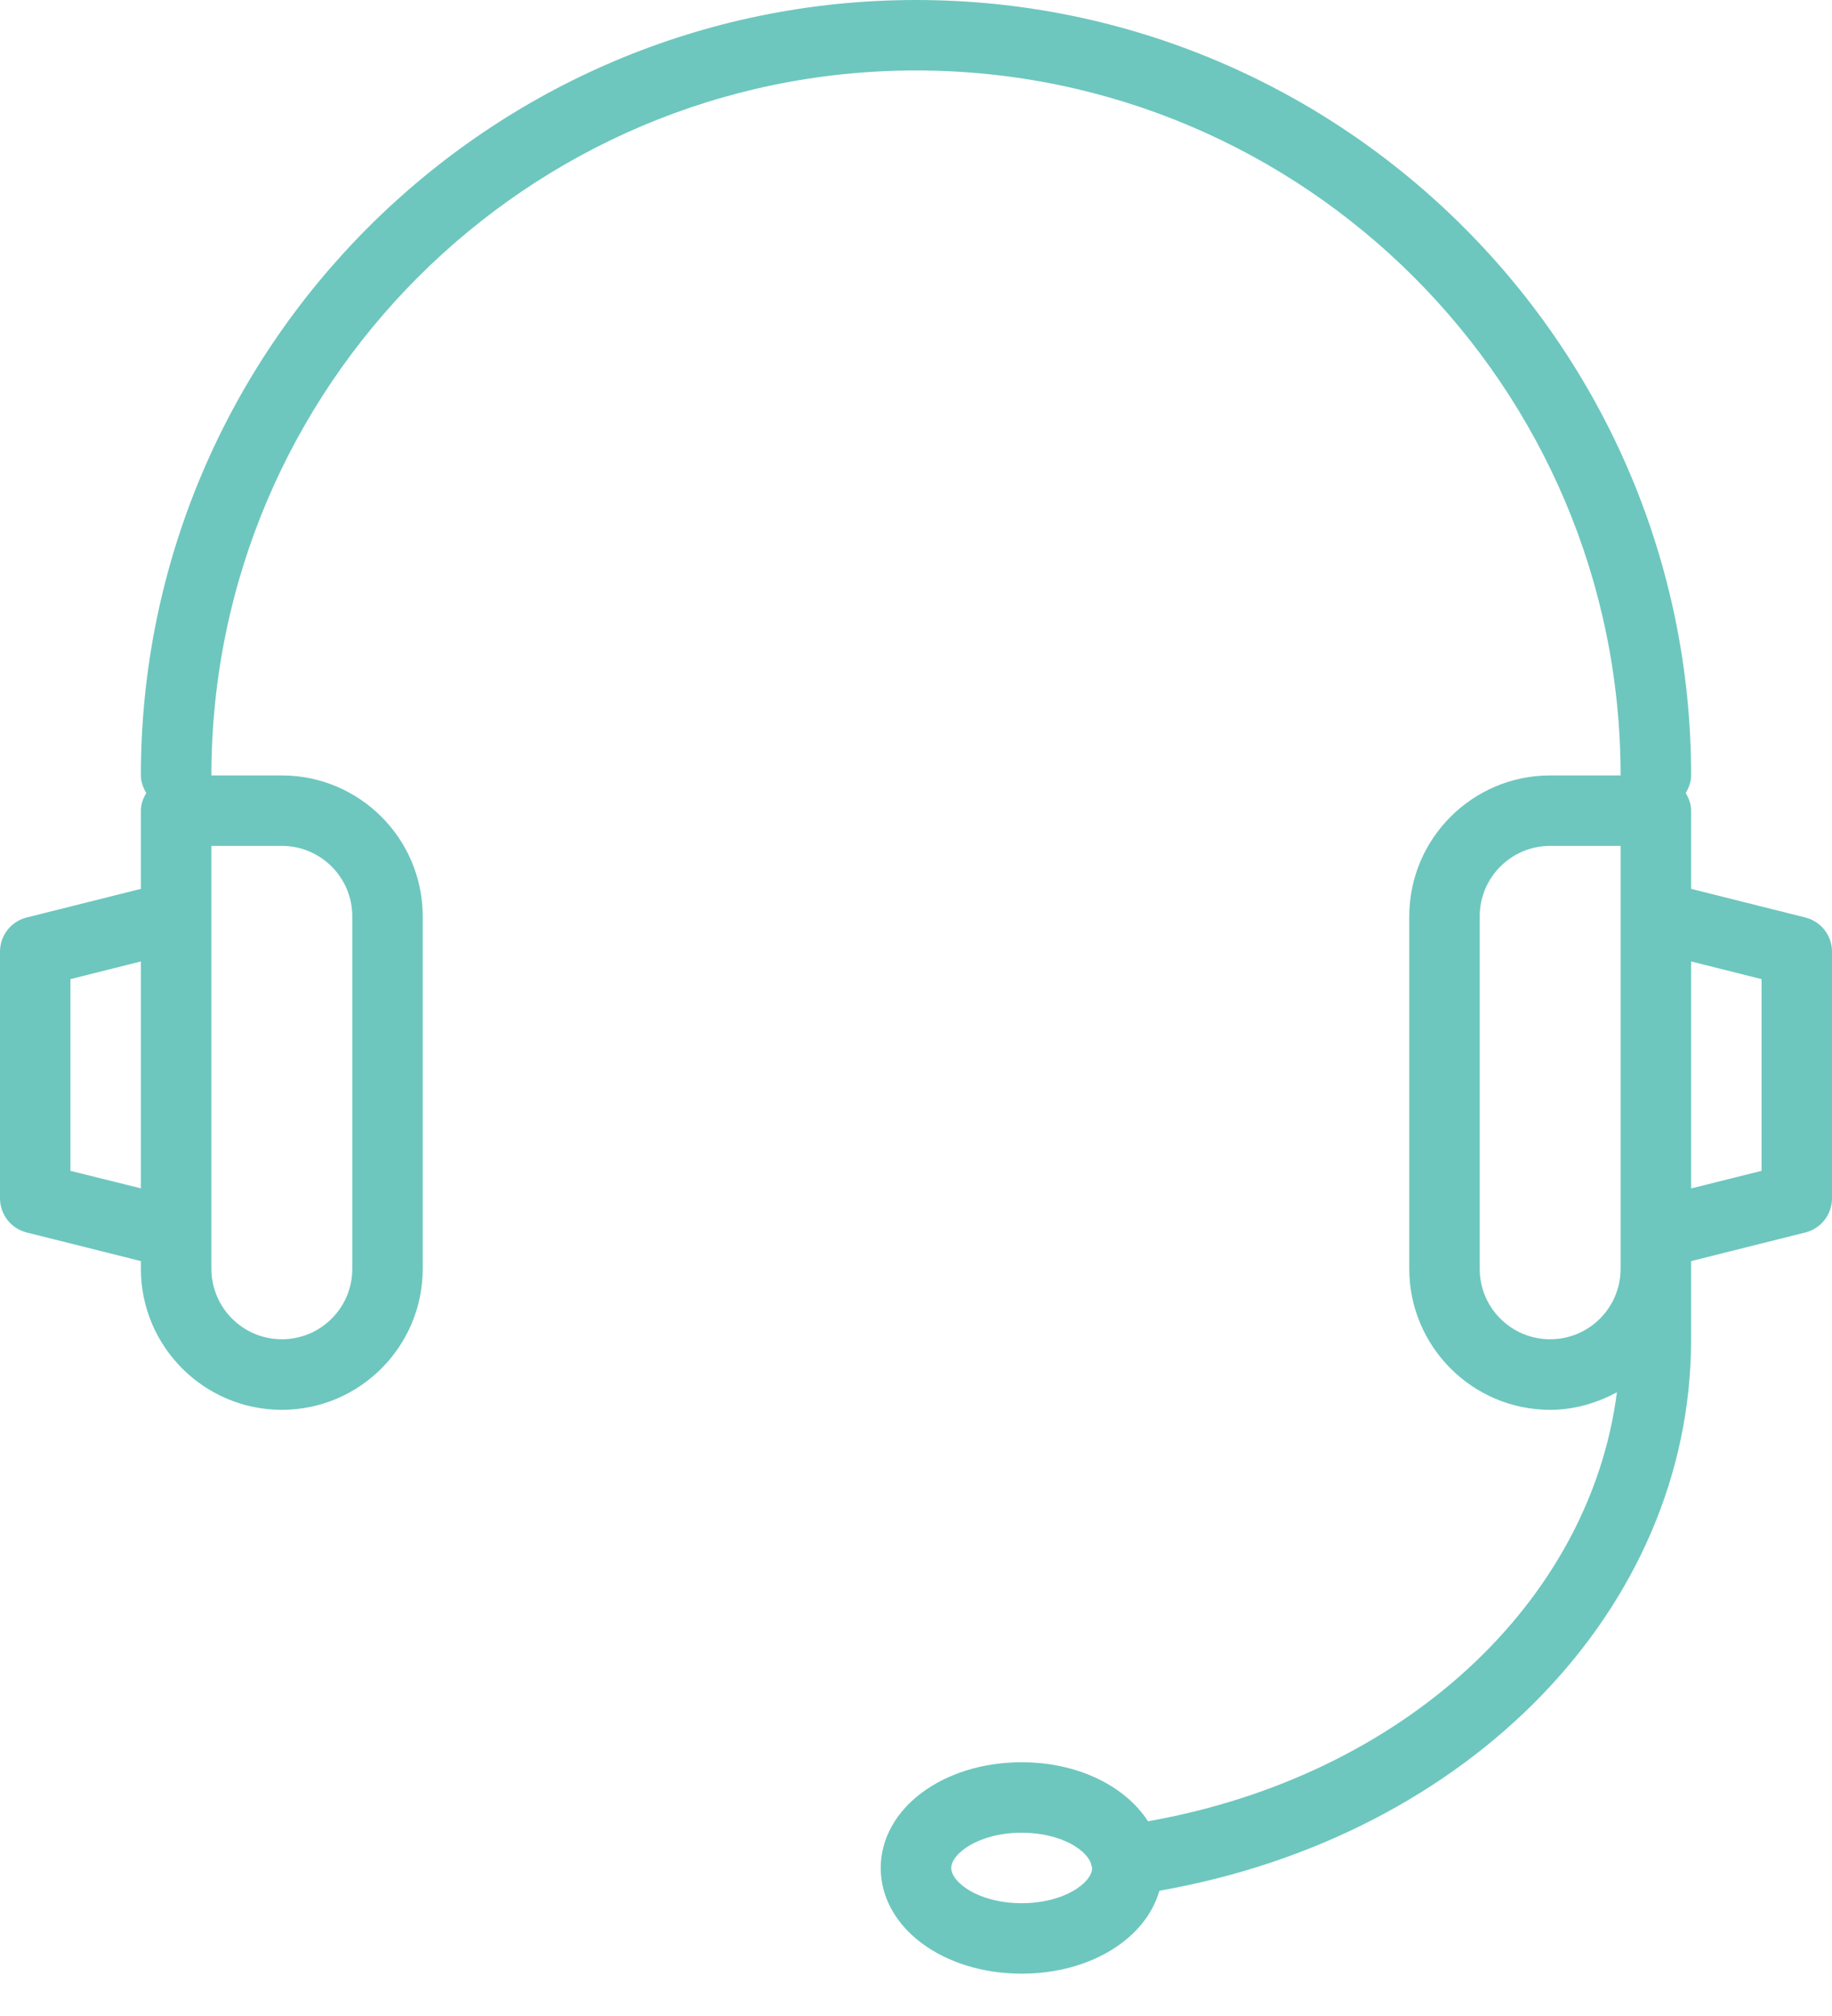 <?xml version="1.0" encoding="UTF-8"?>
<svg width="20px" height="22px" viewBox="0 0 20 22" version="1.1" xmlns="http://www.w3.org/2000/svg" xmlns:xlink="http://www.w3.org/1999/xlink">
    <!-- Generator: sketchtool 49 (51002) - http://www.bohemiancoding.com/sketch -->
    <title>2F1B248B-3A10-419C-9444-155BCC7DD8C9</title>
    <desc>Created with sketchtool.</desc>
    <defs></defs>
    <g id="Homepage" stroke="none" stroke-width="1" fill="none" fill-rule="evenodd">
        <g id="Homepage-Mobile" transform="translate(-63, -1888)" fill="#6DC7BE" fill-rule="nonzero">
            <g id="Group-8" transform="translate(31, 1234)">
                <g id="CustomerService-Copy" transform="translate(32, 654)">
                    <path d="M19.708,10.012 L18.462,9.7 L18.462,8.846 C18.462,8.774 18.437,8.711 18.403,8.654 C18.437,8.597 18.462,8.533 18.462,8.462 C18.462,3.796 14.666,0 10,0 C5.334,0 1.538,3.796 1.538,8.462 C1.538,8.533 1.563,8.597 1.597,8.654 C1.563,8.711 1.538,8.774 1.538,8.846 L1.538,9.7 L0.292,10.012 C0.12,10.055 0,10.208 0,10.385 L0,13.077 C0,13.253 0.12,13.407 0.292,13.45 L1.538,13.762 L1.538,13.846 C1.538,14.695 2.228,15.385 3.077,15.385 C3.925,15.385 4.615,14.695 4.615,13.846 L4.615,10 C4.615,9.152 3.925,8.462 3.077,8.462 L2.308,8.462 C2.308,4.22 5.758,0.769 10,0.769 C14.241,0.769 17.692,4.22 17.692,8.462 L16.923,8.462 C16.075,8.462 15.385,9.152 15.385,10 L15.385,13.846 C15.385,14.695 16.075,15.385 16.923,15.385 C17.188,15.385 17.433,15.311 17.652,15.193 C17.355,17.495 15.309,19.385 12.533,19.875 C12.285,19.492 11.77,19.231 11.154,19.231 C10.291,19.231 9.615,19.738 9.615,20.385 C9.615,21.032 10.291,21.538 11.154,21.538 C11.902,21.538 12.508,21.157 12.657,20.633 C16.037,20.04 18.462,17.554 18.462,14.615 L18.462,13.846 L18.462,13.762 L19.708,13.45 C19.88,13.407 20,13.253 20,13.077 L20,10.385 C20,10.208 19.88,10.055 19.708,10.012 Z M0.769,12.777 L0.769,10.685 L1.538,10.492 L1.538,12.968 L0.769,12.777 Z M3.077,9.231 C3.502,9.231 3.846,9.576 3.846,10 L3.846,13.846 C3.846,14.271 3.502,14.615 3.077,14.615 C2.653,14.615 2.308,14.271 2.308,13.846 L2.308,9.231 L3.077,9.231 Z M11.154,20.769 C10.684,20.769 10.385,20.542 10.385,20.385 C10.385,20.228 10.684,20 11.154,20 C11.593,20 11.88,20.198 11.915,20.353 C11.916,20.355 11.915,20.357 11.915,20.359 C11.916,20.367 11.92,20.37 11.921,20.376 C11.921,20.378 11.923,20.382 11.923,20.385 C11.923,20.542 11.623,20.769 11.154,20.769 Z M16.923,14.615 C16.498,14.615 16.154,14.271 16.154,13.846 L16.154,10 C16.154,9.576 16.498,9.231 16.923,9.231 L17.692,9.231 L17.692,13.846 C17.692,14.271 17.348,14.615 16.923,14.615 Z M19.231,12.777 L18.462,12.969 L18.462,10.492 L19.231,10.685 L19.231,12.777 Z" id="Shape"></path>
                </g>
            </g>
        </g>
    </g>
</svg>